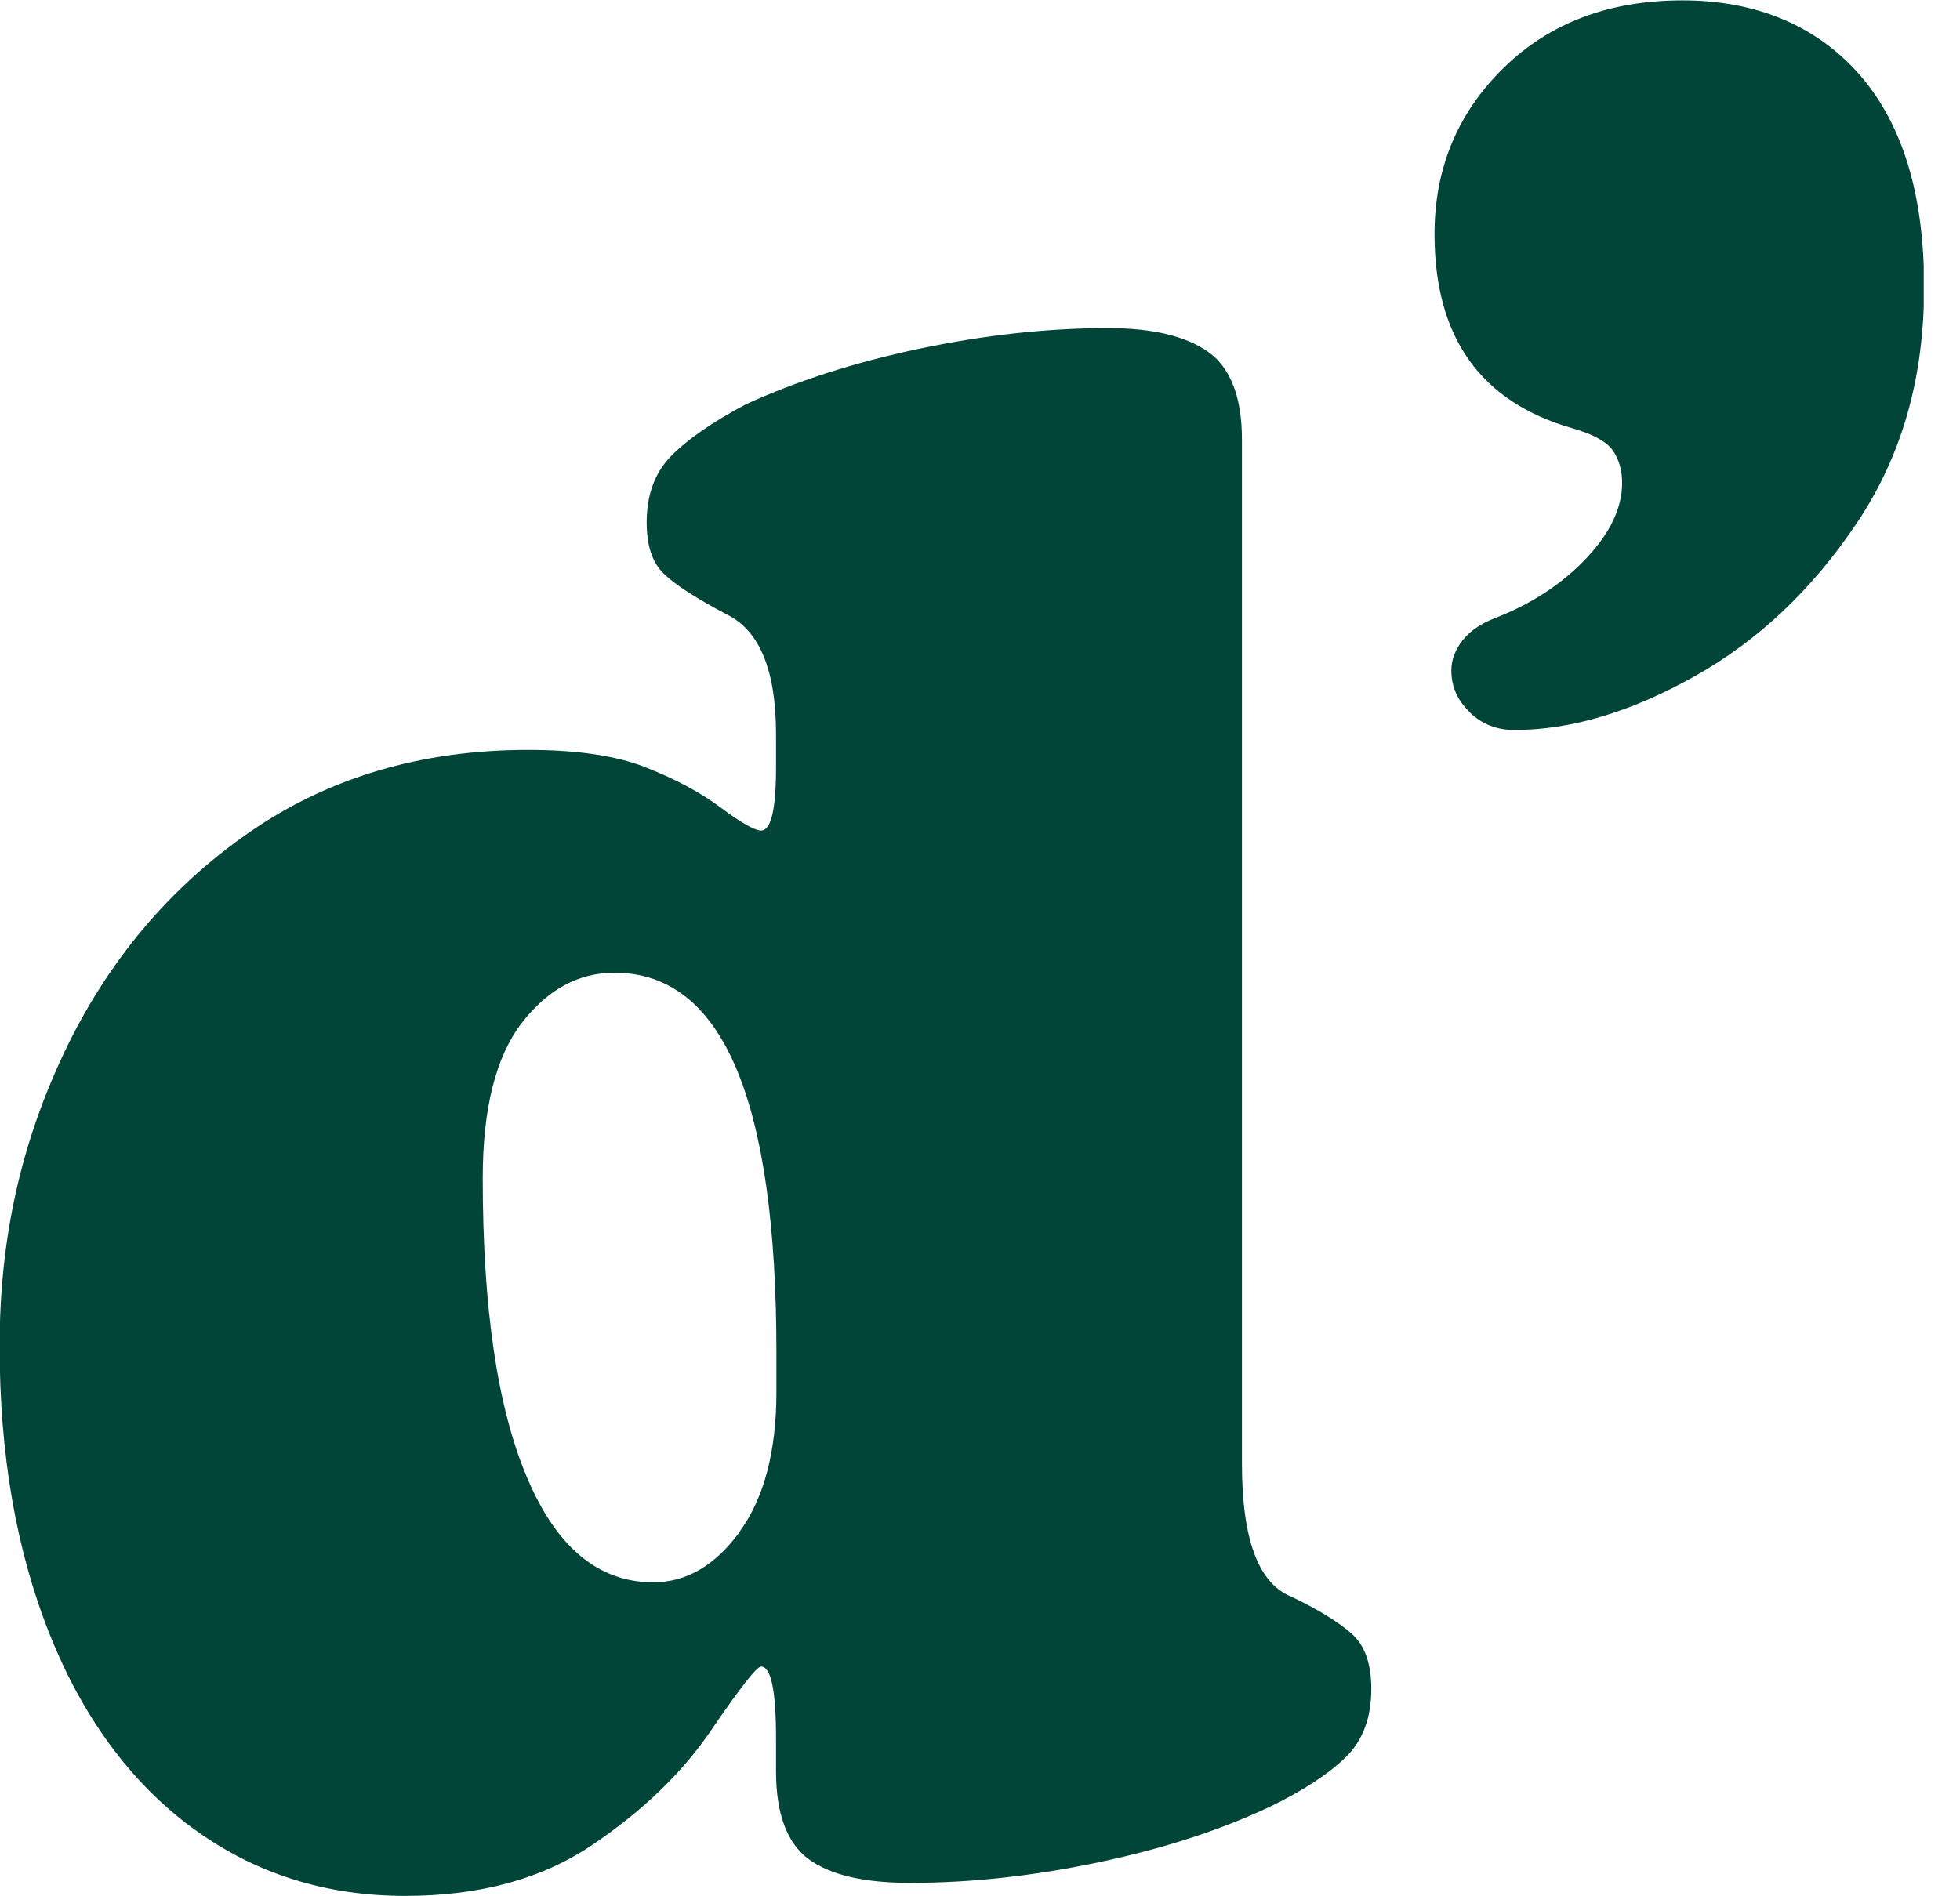 <svg width="31" height="30" viewBox="0 0 31 30" fill="none" xmlns="http://www.w3.org/2000/svg">
<g clip-path="url(#clip0_92_3891)">
<path d="M3.034 28.913C2.057 28.186 1.305 27.162 0.78 25.84C0.254 24.517 -0.006 23.001 -0.006 21.296C-0.006 19.59 0.333 18.091 1.017 16.648C1.701 15.212 2.673 14.05 3.933 13.175C5.193 12.299 6.668 11.864 8.352 11.864C9.126 11.864 9.748 11.956 10.211 12.139C10.675 12.322 11.076 12.534 11.404 12.78C11.732 13.026 11.946 13.14 12.037 13.14C12.195 13.14 12.274 12.808 12.274 12.139V11.618C12.274 10.605 12.014 9.97 11.489 9.718C11.014 9.466 10.681 9.254 10.5 9.077C10.319 8.905 10.228 8.636 10.228 8.264C10.228 7.829 10.358 7.474 10.618 7.211C10.878 6.948 11.274 6.673 11.794 6.398C12.591 6.032 13.506 5.735 14.54 5.517C15.574 5.3 16.569 5.191 17.524 5.191C18.23 5.191 18.756 5.317 19.112 5.569C19.462 5.82 19.643 6.284 19.643 6.954V23.155C19.643 24.352 19.903 25.055 20.429 25.262C20.858 25.468 21.18 25.668 21.384 25.851C21.587 26.034 21.689 26.326 21.689 26.715C21.689 27.179 21.553 27.539 21.282 27.802C21.011 28.066 20.61 28.329 20.09 28.581C19.316 28.947 18.411 29.245 17.377 29.462C16.343 29.68 15.348 29.788 14.393 29.788C13.664 29.788 13.133 29.663 12.788 29.411C12.449 29.159 12.274 28.695 12.274 28.026V27.505C12.274 26.744 12.195 26.366 12.037 26.366C11.969 26.366 11.709 26.698 11.251 27.368C10.799 28.037 10.172 28.644 9.375 29.182C8.578 29.725 7.589 29.994 6.408 29.994C5.137 29.994 4.006 29.634 3.029 28.907L3.034 28.913ZM11.698 24.231C12.082 23.705 12.28 22.967 12.28 22.022V21.398C12.28 17.392 11.427 15.389 9.72 15.389C9.149 15.389 8.663 15.653 8.251 16.185C7.844 16.717 7.635 17.53 7.635 18.64C7.635 20.689 7.866 22.268 8.335 23.373C8.799 24.477 9.466 25.033 10.33 25.033C10.856 25.033 11.308 24.769 11.698 24.237V24.231Z" fill="#004537"/>
<path d="M23.243 11.263C23.051 11.08 22.955 10.862 22.955 10.605C22.955 10.445 23.012 10.29 23.125 10.141C23.238 9.993 23.407 9.872 23.639 9.781C24.232 9.552 24.713 9.231 25.091 8.831C25.47 8.43 25.656 8.03 25.656 7.64C25.656 7.434 25.605 7.263 25.504 7.12C25.402 6.982 25.193 6.868 24.871 6.776C23.413 6.358 22.689 5.334 22.689 3.703C22.689 2.667 23.051 1.791 23.78 1.076C24.509 0.361 25.453 0.006 26.611 0.006C27.77 0.006 28.725 0.401 29.409 1.179C30.093 1.963 30.432 3.079 30.432 4.533C30.432 5.986 30.081 7.205 29.375 8.264C28.668 9.323 27.809 10.136 26.798 10.702C25.786 11.269 24.837 11.549 23.95 11.549C23.678 11.549 23.441 11.458 23.249 11.274L23.243 11.263Z" fill="#004537"/>
</g>
<defs>
<clipPath id="clip0_92_3891">
<rect width="30.426" height="30" fill="white"/>
</clipPath>
</defs>
</svg>
